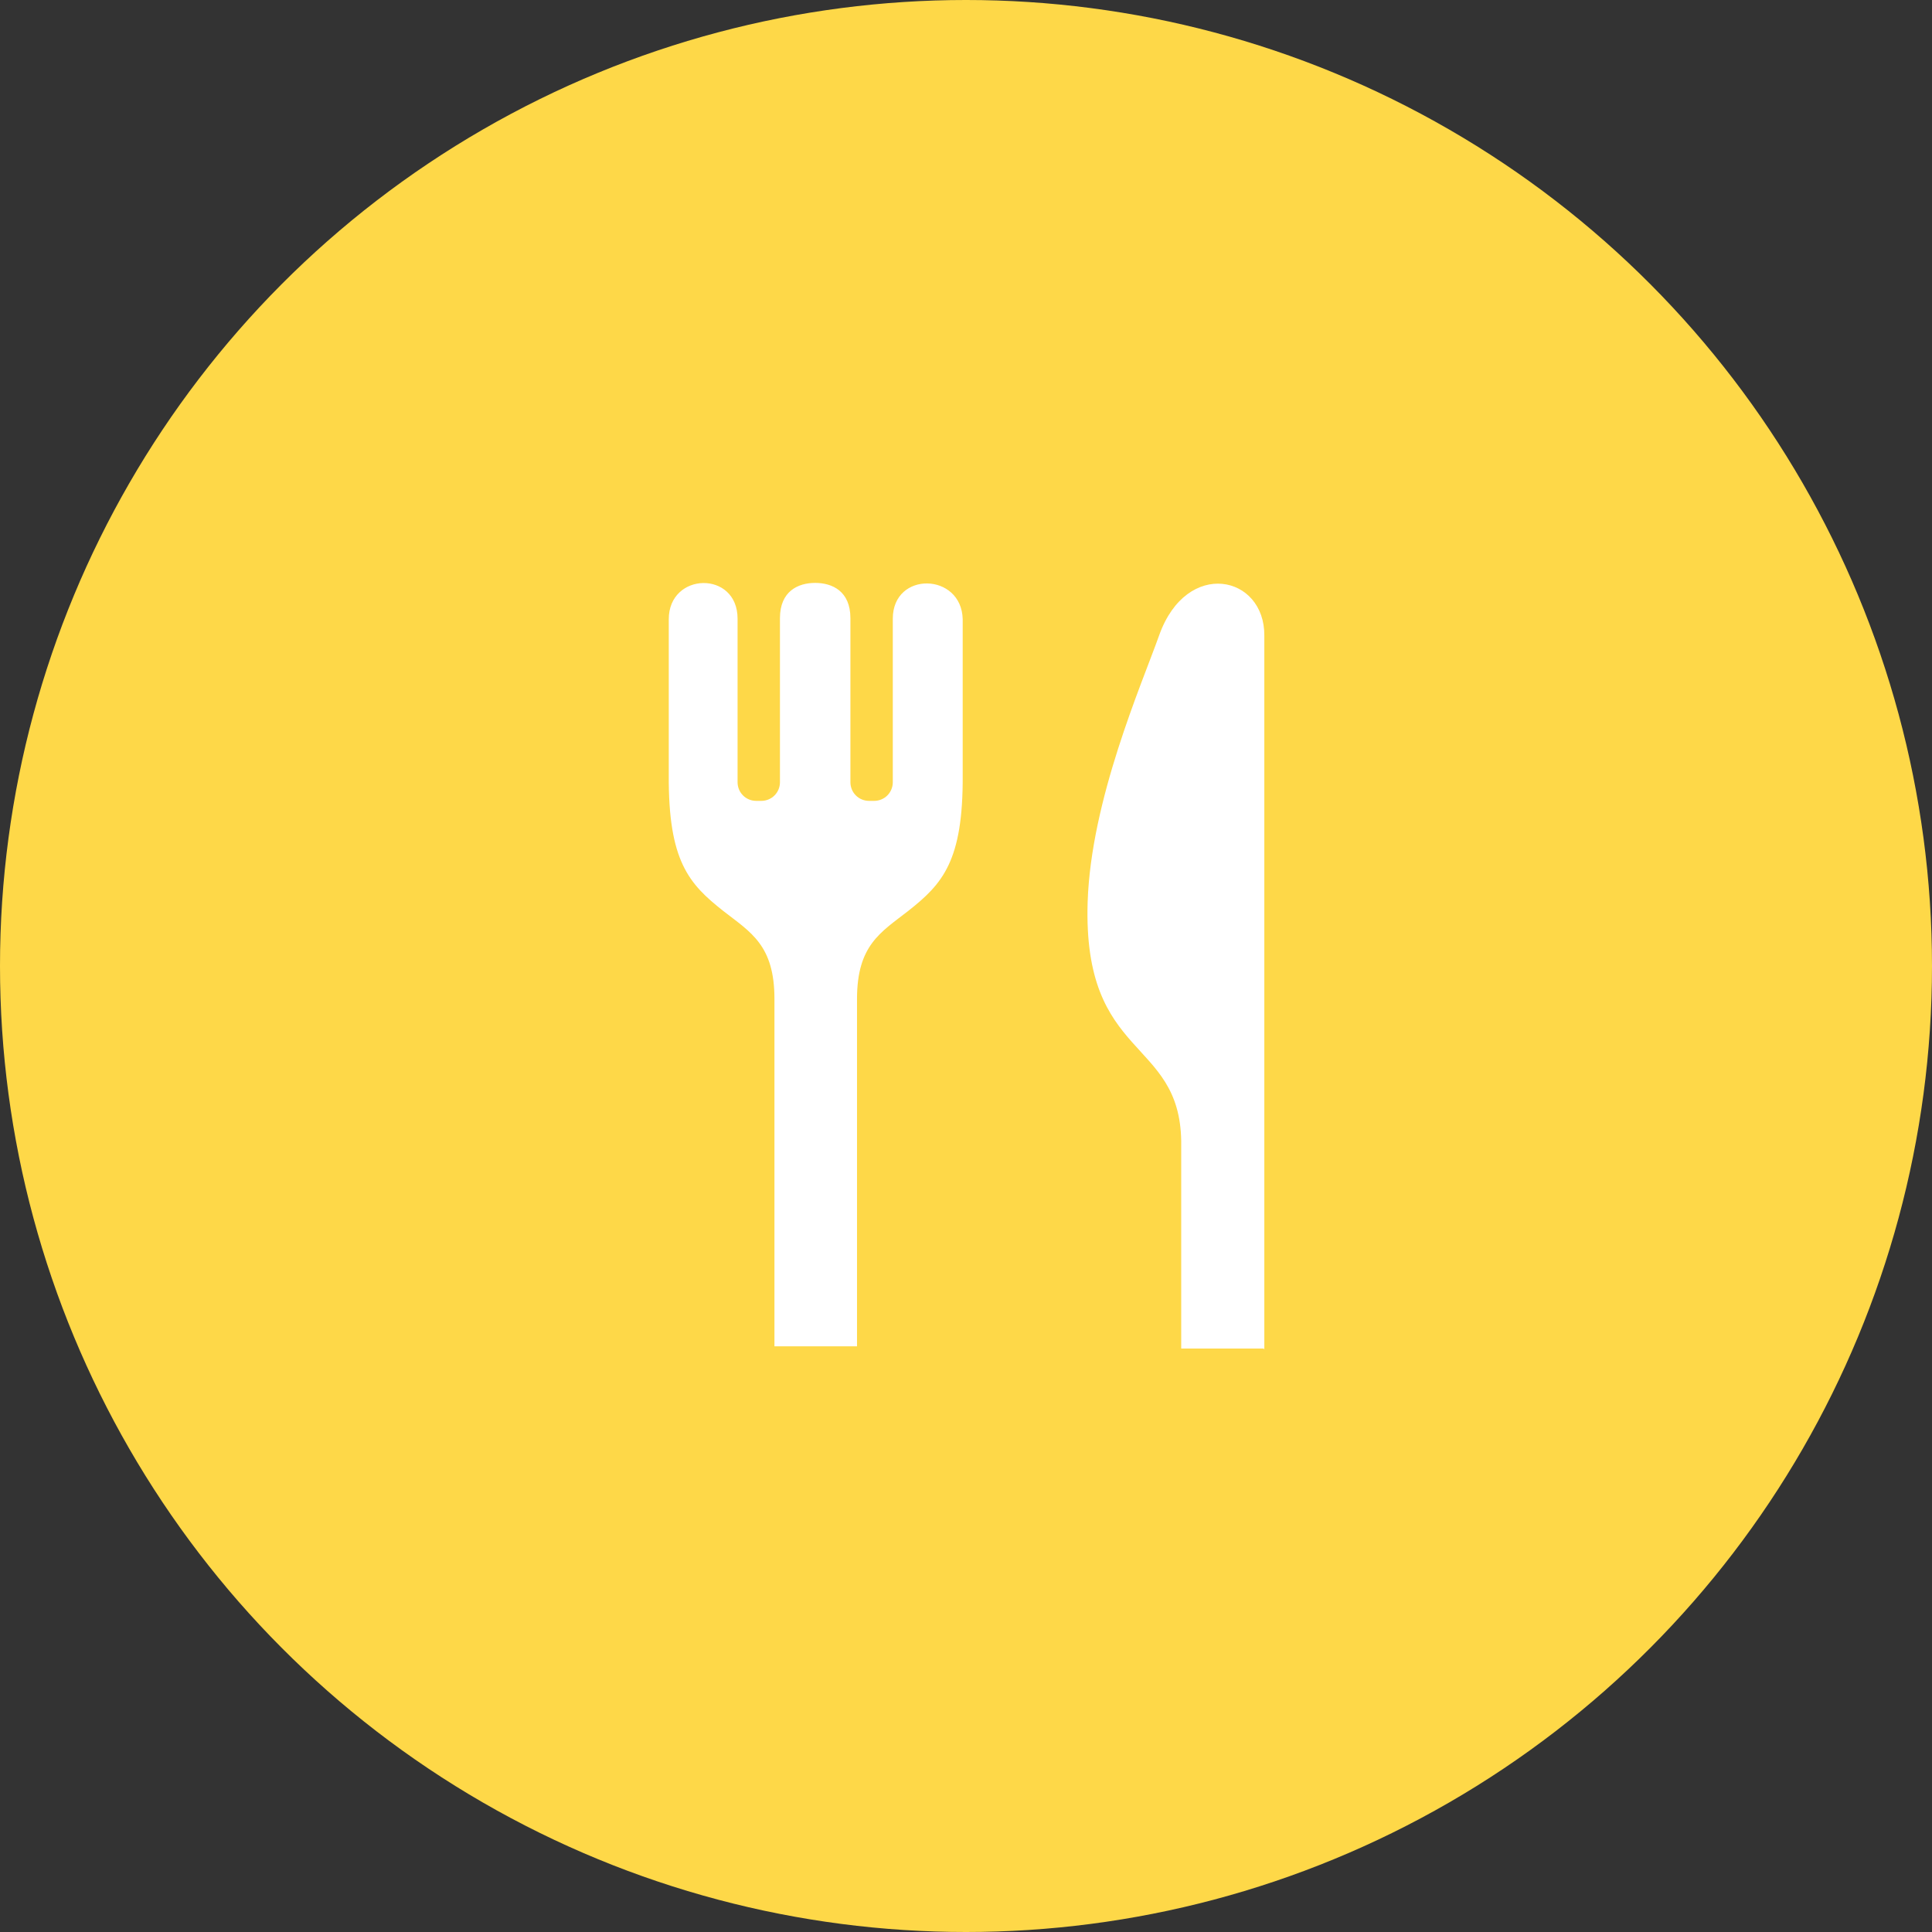 <?xml version="1.0" encoding="utf-8"?>
<!-- Generator: Adobe Illustrator 24.2.0, SVG Export Plug-In . SVG Version: 6.00 Build 0)  -->
<svg version="1.1" id="レイヤー_1" xmlns="http://www.w3.org/2000/svg" xmlns:xlink="http://www.w3.org/1999/xlink" x="0px"
	 y="0px" viewBox="0 0 351 351" style="enable-background:new 0 0 351 351;" xml:space="preserve">
<rect x="0" y="0" width="351" height="351" fill="#333333" stroke="none"/>
<style type="text/css">
	.st0{fill:#FED848;}
	.st1{fill:#FFFFFF;}
</style>
<g>
	<circle class="st0" cx="175.5" cy="175.5" r="175.5"/>
	<g>
		<g>
			<path class="st1" d="M162.2,112.4v29.7c0,1.9-1.5,3.4-3.4,3.4h-0.9c-1.9,0-3.4-1.5-3.4-3.4v-29.8c0-4.9-3.3-6.4-6.4-6.4
				s-6.4,1.5-6.4,6.4v29.8c0,1.9-1.5,3.4-3.4,3.4h-0.9c-1.9,0-3.4-1.5-3.4-3.4v-29.7c0-8.8-12.5-8.5-12.5,0.1c0,10.2,0,28.3,0,28.3
				c-0.1,15.7,3.7,19.8,9.9,24.7c5,3.9,9.3,6.2,9.3,16v63.1h15v-63.1c0-9.8,4.3-12.1,9.3-16c6.2-4.9,10-9,9.9-24.7
				c0,0,0-18.1,0-28.3C174.7,104,162.2,103.7,162.2,112.4z"/>
			<path class="st1" d="M210.6,115.4c-3.2,9-12.4,29.9-13,48.5c-0.9,28.8,16.7,24.5,17,43.4v37.7h15l0.1,0.2c0,0,0-0.1,0-0.2
				c0-2.5,0-32.5,0-63.1c0-30.3,0-61.1,0-66.4C229.8,104.5,215.6,101.4,210.6,115.4z"/>
		</g>
	</g>
</g>
</svg>
